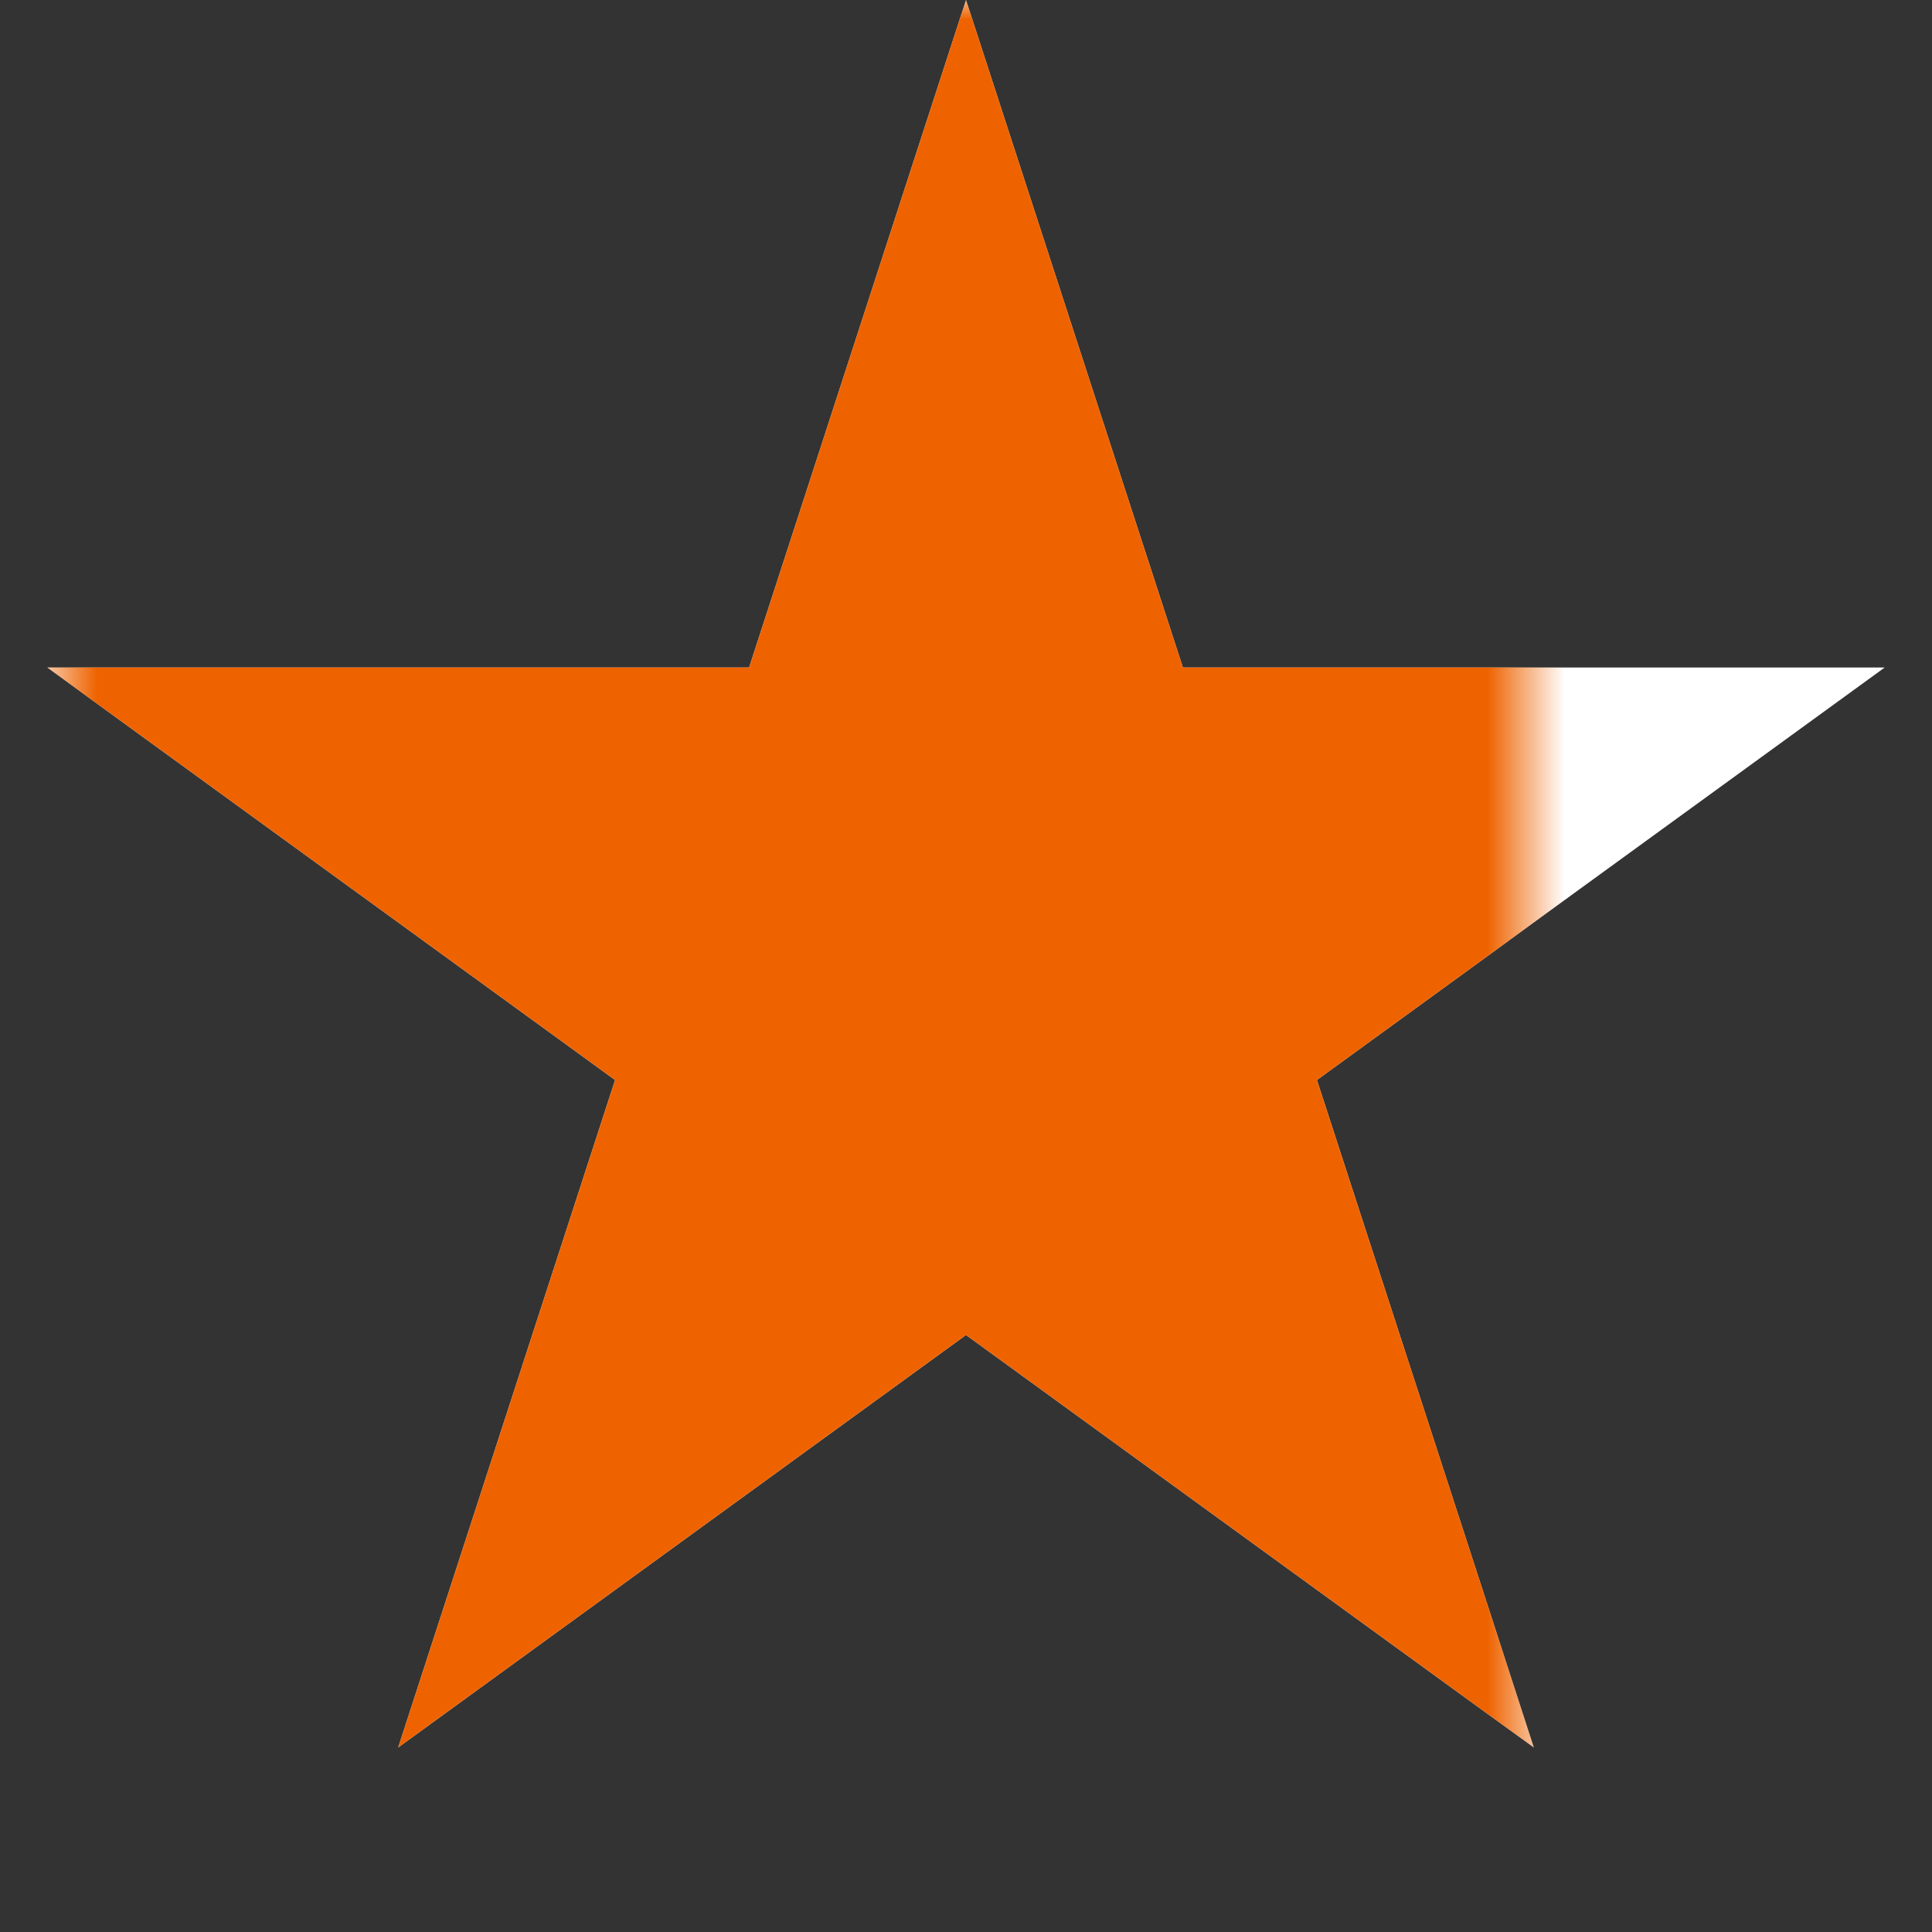 <svg width="50" height="50" viewBox="0 0 50 50" fill="none" xmlns="http://www.w3.org/2000/svg">
<rect x="0" y="0" width="50" height="50" fill="#333333" stroke="none"/>
<path d="M25 0L30.613 17.275H48.776L34.082 27.951L39.695 45.225L25 34.549L10.305 45.225L15.918 27.951L1.224 17.275H19.387L25 0Z" fill="white"/>
<mask id="mask0_52_19" style="mask-type:alpha" maskUnits="userSpaceOnUse" x="1" y="0" width="39" height="50">
<rect x="1.5" width="38" height="50" fill="#D9D9D9"/>
</mask>
<g mask="url(#mask0_52_19)">
<path d="M25 0L30.613 17.275H48.776L34.082 27.951L39.695 45.225L25 34.549L10.305 45.225L15.918 27.951L1.224 17.275H19.387L25 0Z" fill="#EE6300"/>
</g>
</svg>
